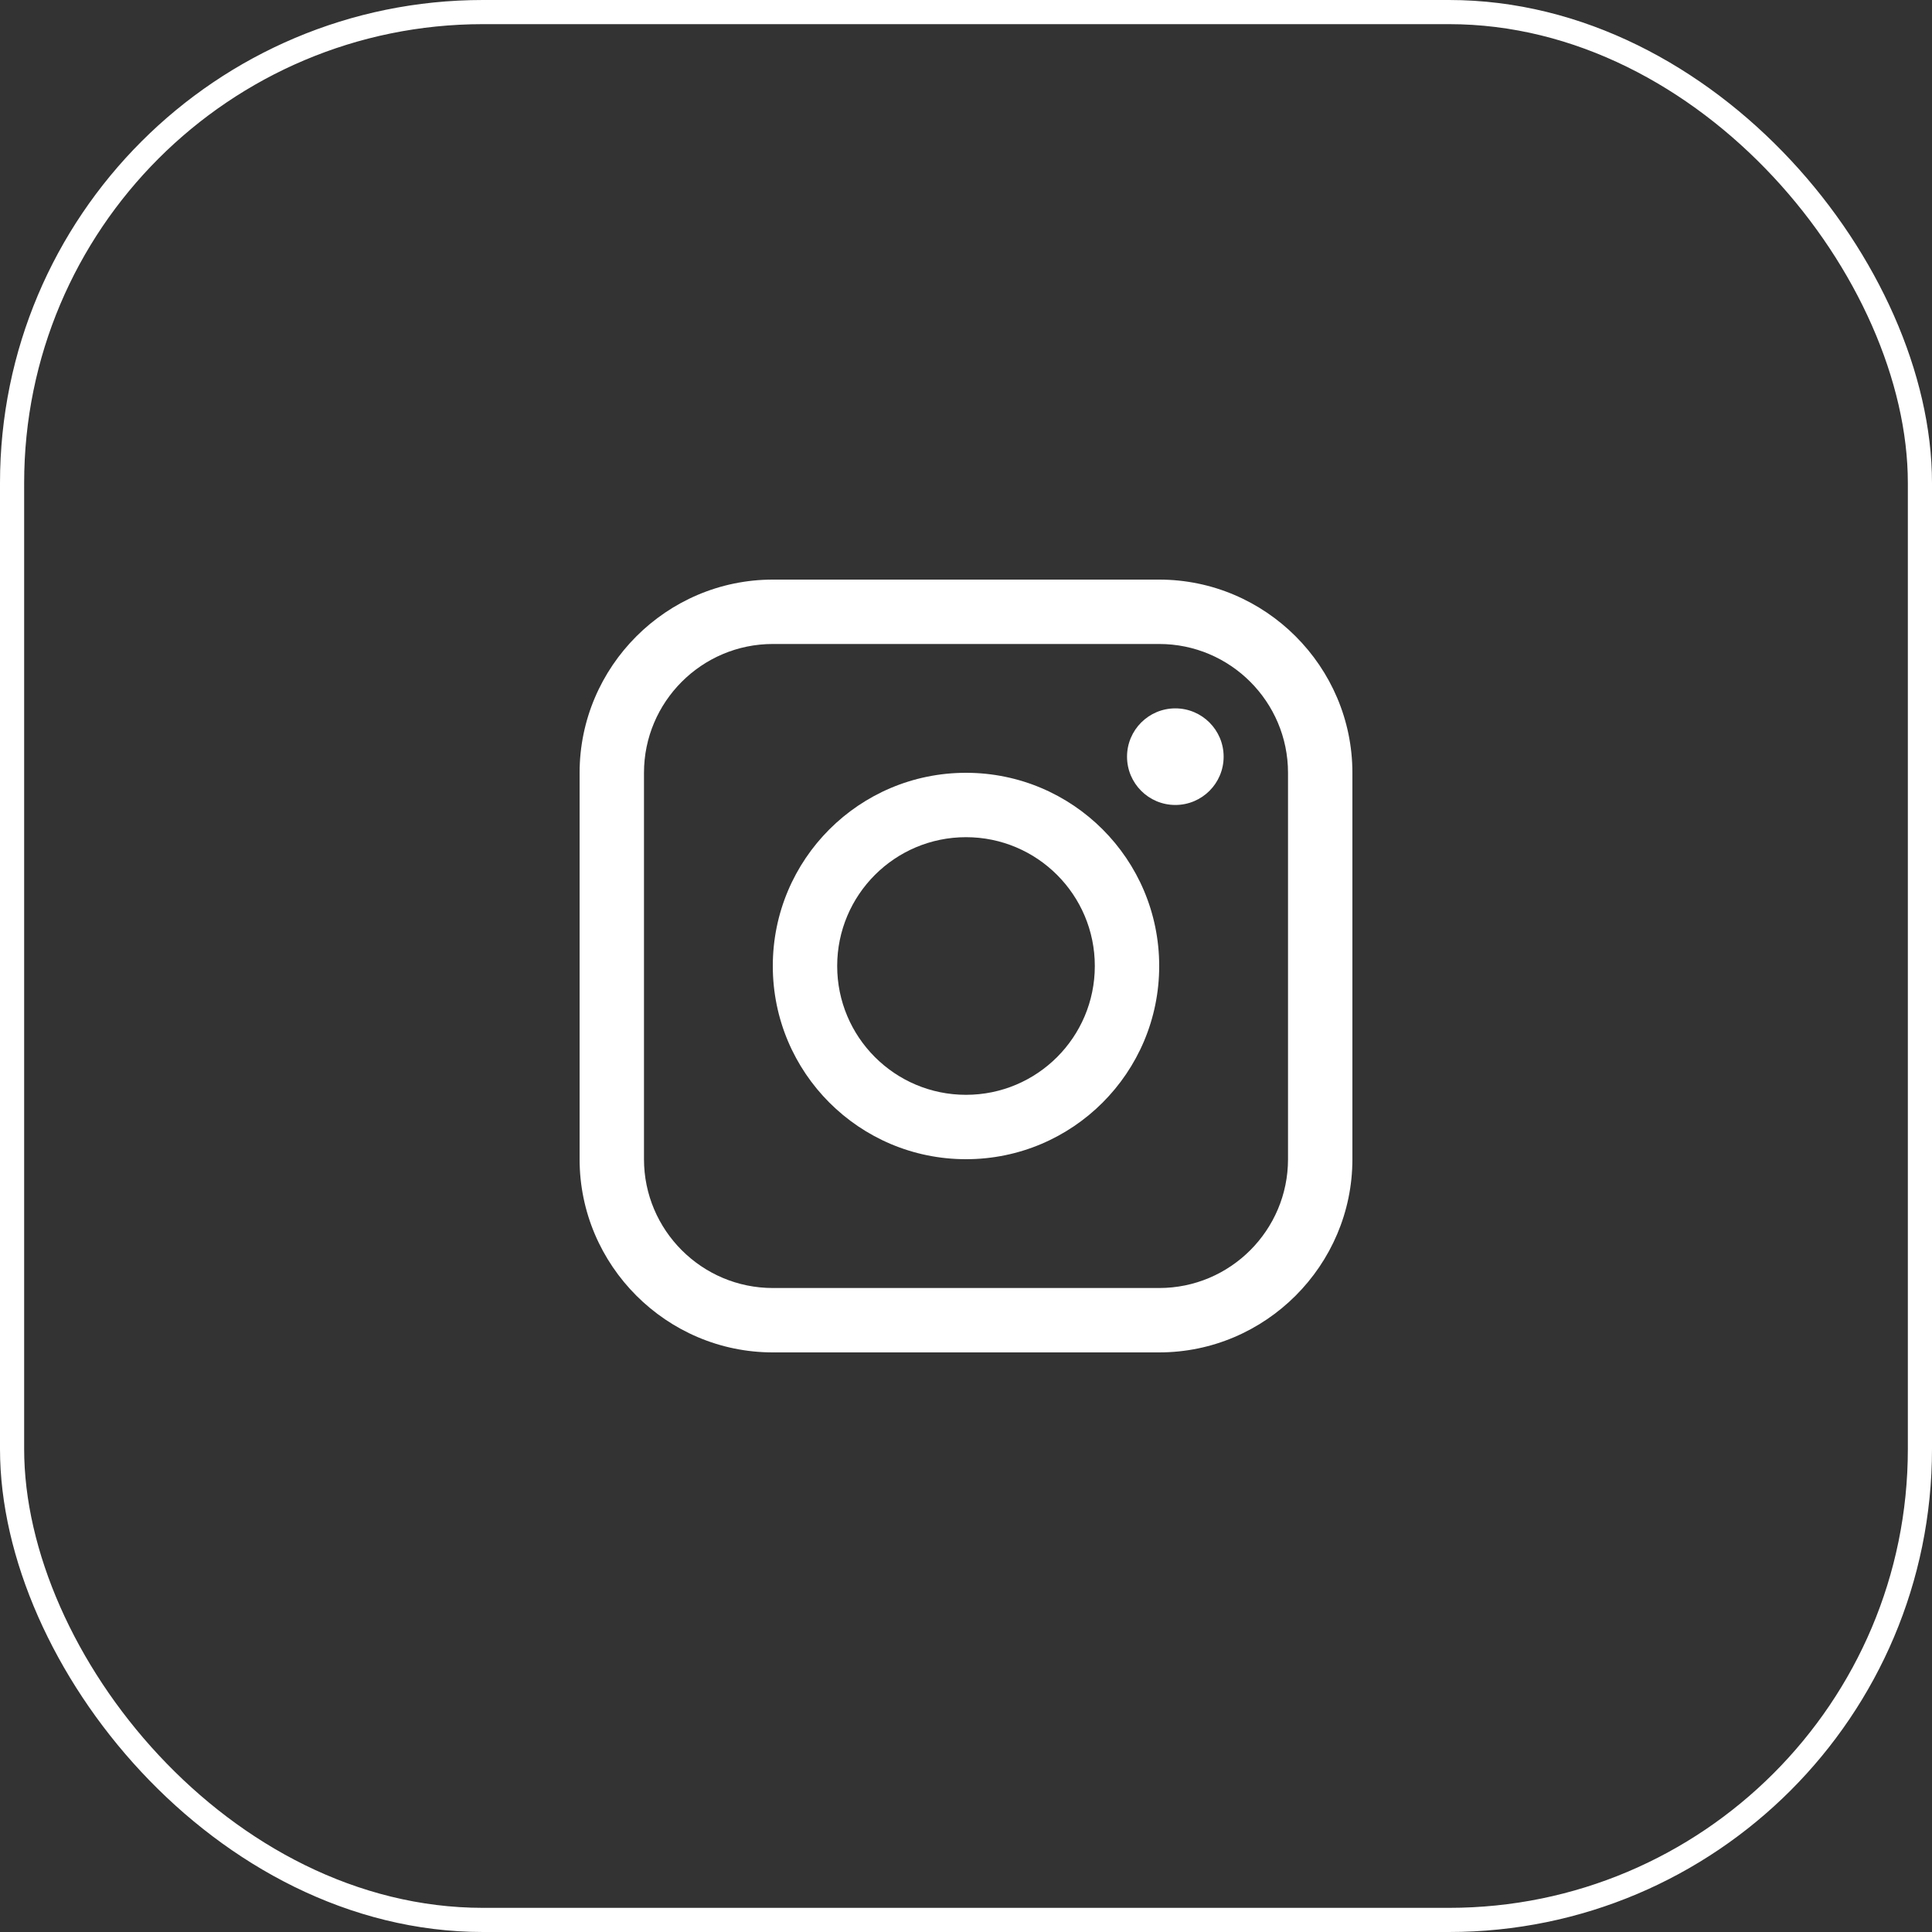 <?xml version="1.0" encoding="UTF-8"?> <svg xmlns="http://www.w3.org/2000/svg" width="40" height="40" viewBox="0 0 40 40" fill="none"><rect x="0" y="0" width="40" height="40" fill="#333333" stroke="none"/> <path d="M24 12H16C13.8 12 12 13.8 12 16V24C12 26.199 13.8 28 16 28H24C26.2 28 28 26.199 28 24V16C28 13.8 26.2 12 24 12ZM26.667 24C26.667 25.47 25.471 26.667 24 26.667H16C14.53 26.667 13.333 25.47 13.333 24V16C13.333 14.53 14.53 13.333 16 13.333H24C25.471 13.333 26.667 14.53 26.667 16V24Z" fill="white"></path> <path d="M24.334 16.666C24.886 16.666 25.334 16.219 25.334 15.666C25.334 15.114 24.886 14.666 24.334 14.666C23.782 14.666 23.334 15.114 23.334 15.666C23.334 16.219 23.782 16.666 24.334 16.666Z" fill="white"></path> <path d="M20 16C17.79 16 16 17.79 16 20C16 22.208 17.79 24 20 24C22.209 24 24 22.208 24 20C24 17.79 22.209 16 20 16ZM20 22.667C18.527 22.667 17.333 21.473 17.333 20C17.333 18.527 18.527 17.333 20 17.333C21.473 17.333 22.667 18.527 22.667 20C22.667 21.473 21.473 22.667 20 22.667Z" fill="white"></path> <rect x="0.25" y="0.25" width="39.5" height="39.5" rx="9.75" stroke="white" stroke-width="0.5"></rect> </svg> 